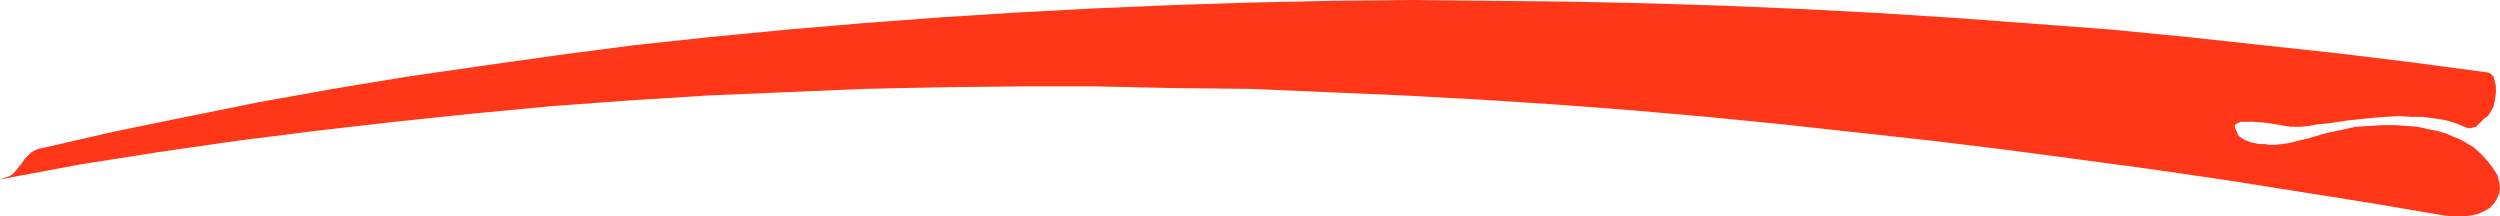 <?xml version="1.0" encoding="UTF-8" standalone="no"?>
<svg
   version="1.0"
   width="129.724mm"
   height="11.233mm"
   id="svg1"
   sodipodi:docname="Stroke 219.wmf"
   xmlns:inkscape="http://www.inkscape.org/namespaces/inkscape"
   xmlns:sodipodi="http://sodipodi.sourceforge.net/DTD/sodipodi-0.dtd"
   xmlns="http://www.w3.org/2000/svg"
   xmlns:svg="http://www.w3.org/2000/svg">
  <sodipodi:namedview
     id="namedview1"
     pagecolor="#ffffff"
     bordercolor="#000000"
     borderopacity="0.25"
     inkscape:showpageshadow="2"
     inkscape:pageopacity="0.0"
     inkscape:pagecheckerboard="0"
     inkscape:deskcolor="#d1d1d1"
     inkscape:document-units="mm" />
  <defs
     id="defs1">
    <pattern
       id="WMFhbasepattern"
       patternUnits="userSpaceOnUse"
       width="6"
       height="6"
       x="0"
       y="0" />
  </defs>
  <path
     style="fill:#ff3617;fill-opacity:1;fill-rule:evenodd;stroke:none"
     d="M 0,35.191 0.808,34.868 1.454,34.707 2.101,34.384 2.586,34.061 3.394,33.093 4.202,32.124 4.848,31.156 5.656,30.348 6.141,29.864 6.787,29.541 7.434,29.218 8.242,29.057 22.301,25.828 36.522,22.923 50.904,20.017 65.286,17.434 79.992,15.013 94.536,12.914 109.403,10.816 124.27,8.879 139.299,7.264 154.328,5.811 169.518,4.52 184.709,3.39 200.061,2.421 215.413,1.614 230.765,0.969 246.117,0.484 261.469,0.161 276.82,0 l 15.514,0.161 15.352,0.161 15.19,0.323 15.352,0.484 15.352,0.646 15.19,0.807 15.19,0.969 15.19,1.13 15.029,1.13 14.867,1.453 14.867,1.614 14.867,1.614 14.544,1.776 14.544,1.937 0.485,0.161 0.323,0.323 0.323,0.323 0.162,0.484 0.323,1.291 v 1.453 l -0.162,1.291 -0.323,1.453 -0.646,1.13 -0.323,0.484 -0.323,0.323 -0.323,0.161 -0.485,0.484 -0.808,0.807 -0.485,0.484 -0.646,0.161 -0.646,0.161 -0.646,-0.161 -1.939,-0.807 -2.101,-0.646 -2.101,-0.323 -2.424,-0.323 h -2.262 l -2.424,-0.161 -4.848,0.323 -4.686,0.484 -2.262,0.323 -2.101,0.323 -1.939,0.161 -1.778,0.323 -1.454,0.161 h -1.293 -0.808 l -0.97,-0.161 -0.97,-0.161 -0.97,-0.161 -2.262,-0.323 -2.101,-0.161 h -0.97 -0.97 -0.646 l -0.646,0.323 -0.323,0.161 -0.162,0.484 0.162,0.484 0.323,0.646 0.162,0.484 0.323,0.323 0.485,0.323 0.485,0.323 0.485,0.161 0.808,0.323 0.808,0.161 0.808,0.161 h 0.97 l 0.97,0.161 h 1.131 l 1.293,-0.161 1.293,-0.161 1.293,-0.323 1.293,-0.323 1.454,-0.323 3.232,-0.969 3.07,-0.646 2.909,-0.646 2.747,-0.161 2.586,-0.161 h 2.424 l 2.262,0.161 2.101,0.161 2.101,0.484 1.778,0.323 1.616,0.484 1.454,0.646 1.293,0.484 1.131,0.646 0.808,0.484 0.808,0.484 1.616,1.453 1.293,1.453 0.97,1.291 0.808,1.291 0.323,1.291 0.162,1.291 -0.162,0.969 -0.485,1.13 -0.646,0.969 -0.808,0.807 -1.131,0.646 -1.131,0.484 -1.454,0.323 -1.454,0.161 h -1.778 l -1.778,-0.161 -14.221,-2.421 -14.221,-2.26 -14.221,-2.26 -14.382,-2.099 -14.382,-1.937 -14.544,-1.937 -14.544,-1.776 -14.706,-1.614 -14.706,-1.614 -14.706,-1.453 -14.706,-1.291 -14.867,-1.13 -15.029,-0.969 -14.867,-0.807 -15.029,-0.646 -15.029,-0.646 -15.19,-0.161 -15.029,-0.323 h -15.19 l -15.19,0.161 -15.352,0.323 -15.19,0.646 -15.352,0.646 -15.352,0.969 -15.352,1.13 L 92.758,22.277 77.406,23.891 61.893,25.667 46.541,27.604 30.866,29.864 15.514,32.286 Z"
     id="path1" />
</svg>
